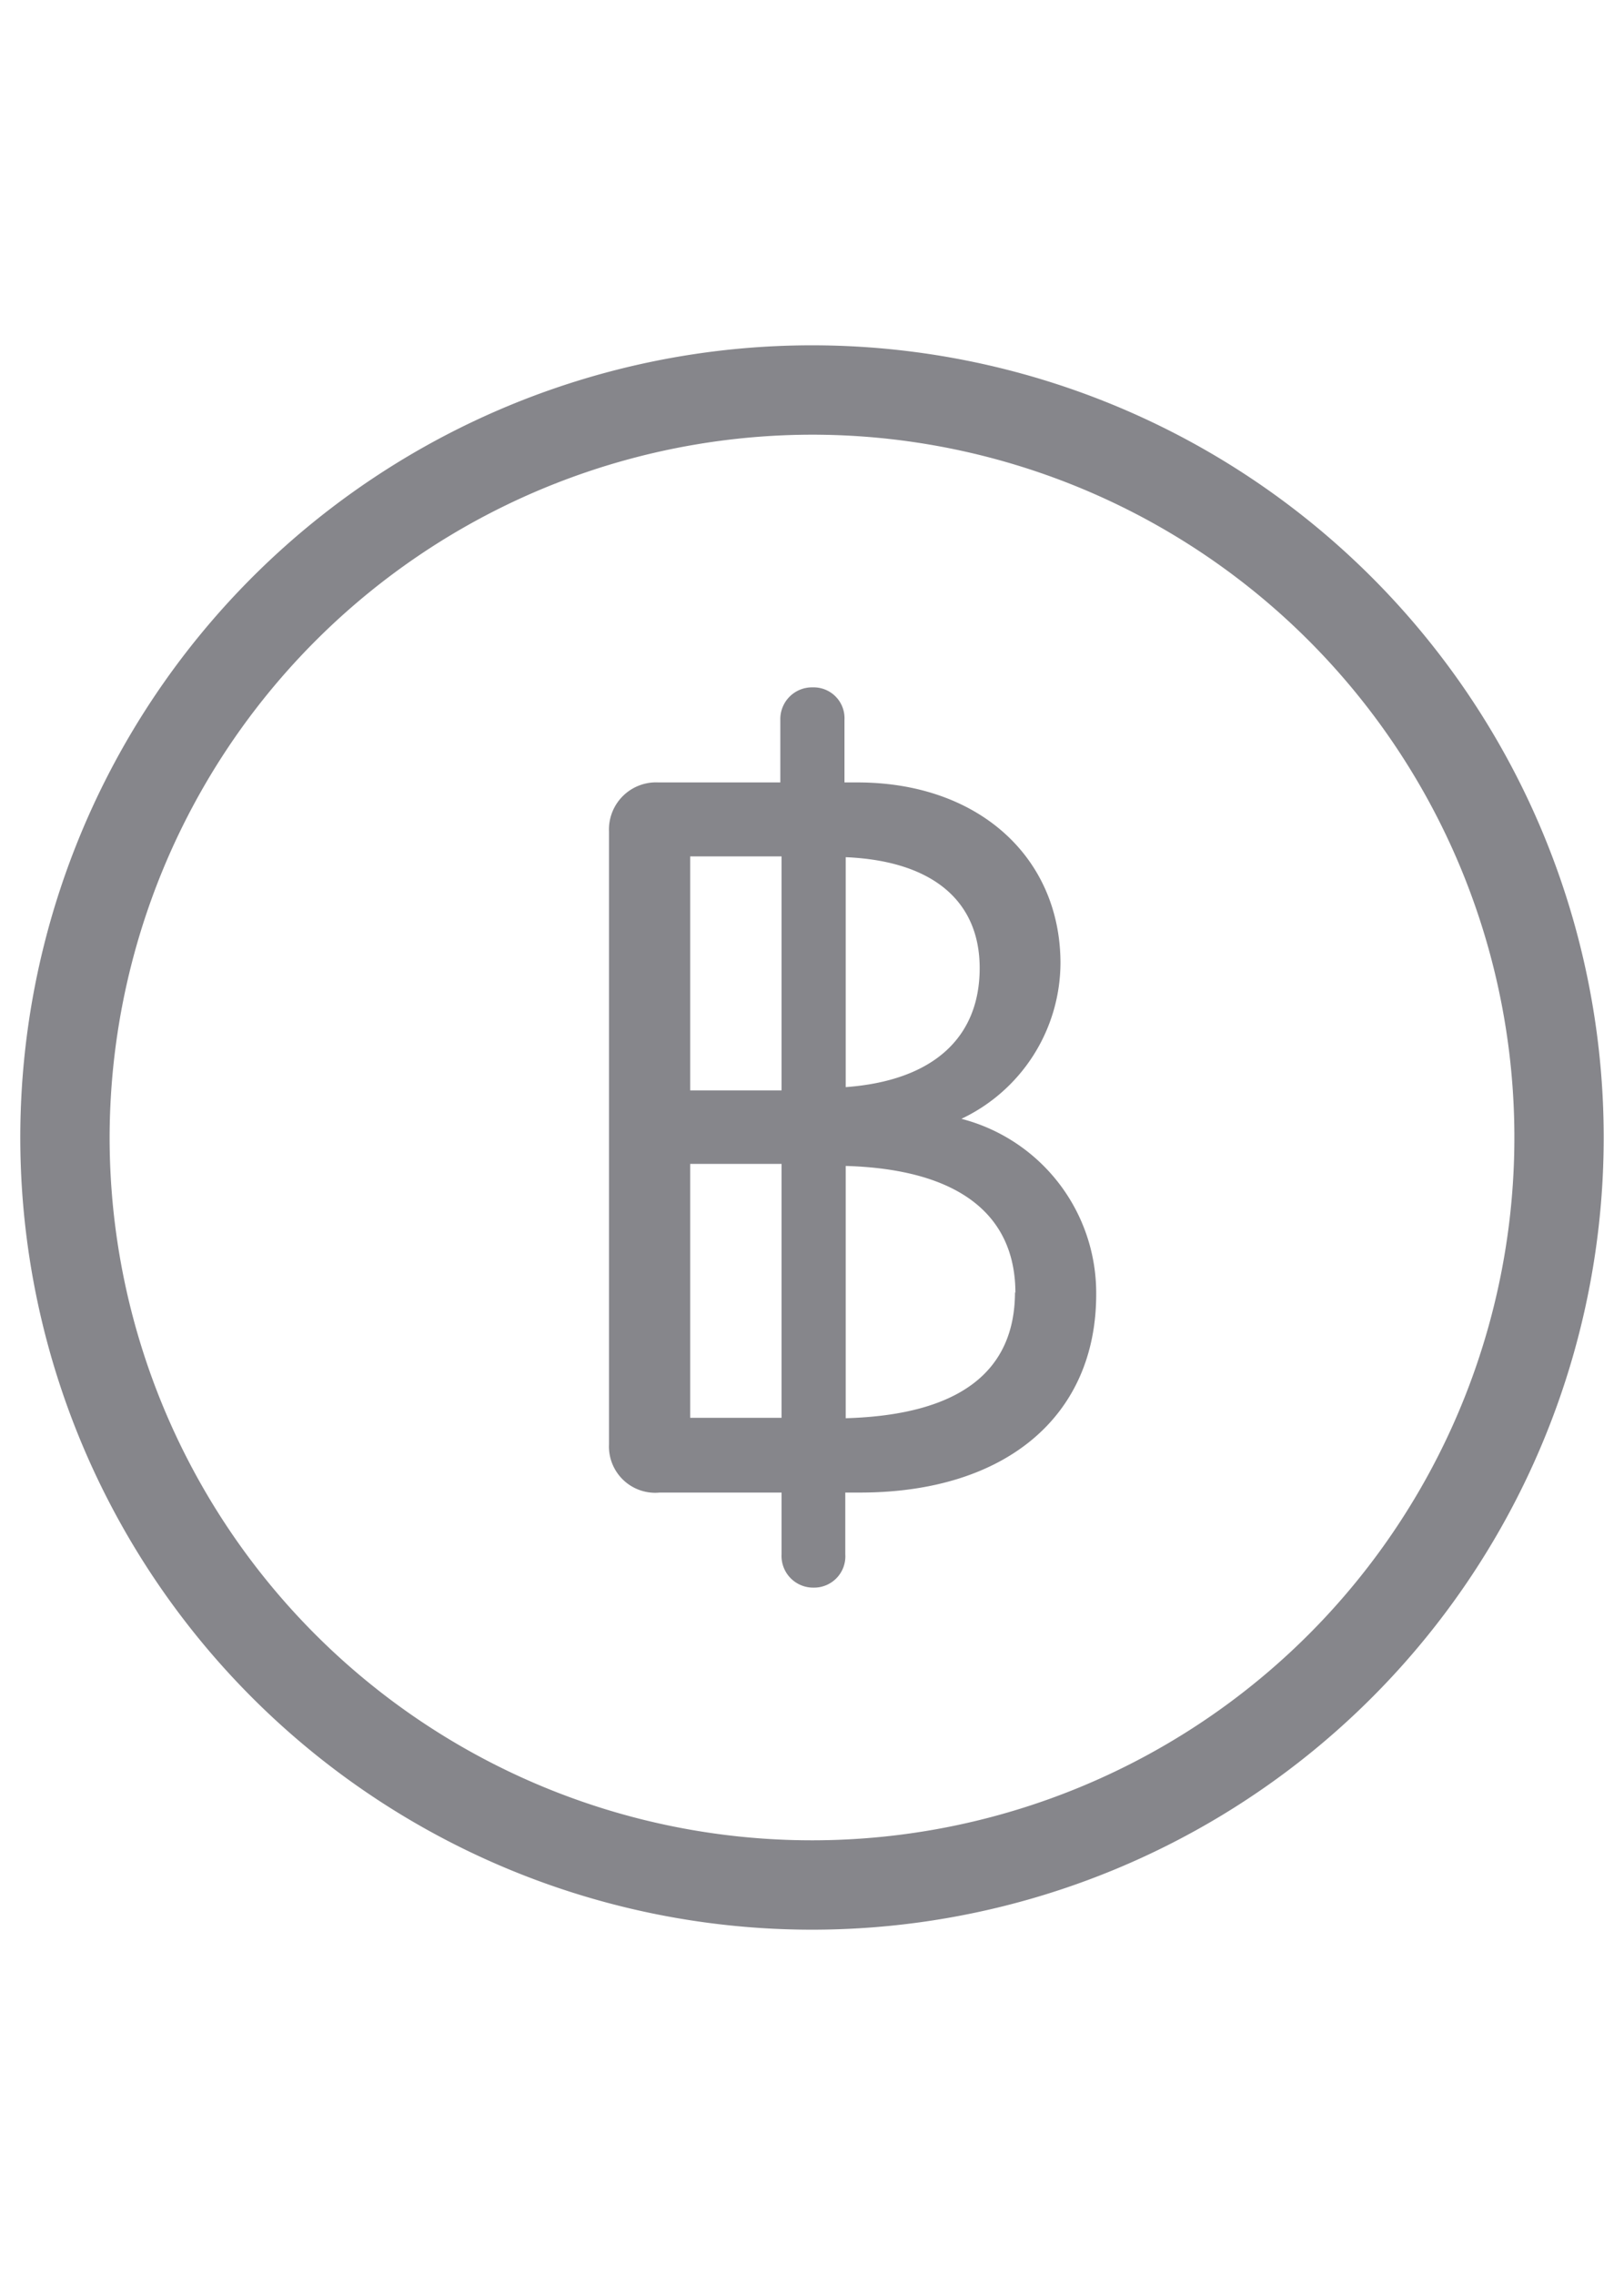 <svg xmlns="http://www.w3.org/2000/svg" viewBox="0 0 40 56">
	<path fill="#86868b" d="M19.25,38.26V36.74h-3A1.14,1.14,0,0,1,15,35.55V20.47a1.16,1.16,0,0,1,1.22-1.21h3V17.72a.78.78,0,0,1,.8-.8.76.76,0,0,1,.78.8v1.54h.32c3,0,5,1.86,5,4.45a4.26,4.26,0,0,1-2.44,3.83A4.43,4.43,0,0,1,27,31.86c0,3-2.23,4.88-5.82,4.88h-.36v1.52a.77.77,0,0,1-.78.82A.78.78,0,0,1,19.25,38.26Zm0-11.42V21.08H17l0,5.76Zm0,8.06V28.65H17V34.9Zm4.88-11.07c0-1.66-1.17-2.64-3.3-2.73v5.66C23,26.6,24.13,25.53,24.13,23.83Zm.88,8c0-1.95-1.42-3.05-4.18-3.13v6.21C23.65,34.83,25,33.75,25,31.8Z"/>
	<path fill="#86868b" d="M20,10.7A17.3,17.3,0,1,1,2.7,28,17.32,17.32,0,0,1,20,10.7m0-2.2A19.5,19.5,0,1,0,39.5,28,19.5,19.5,0,0,0,20,8.5Z"/>
</svg>
